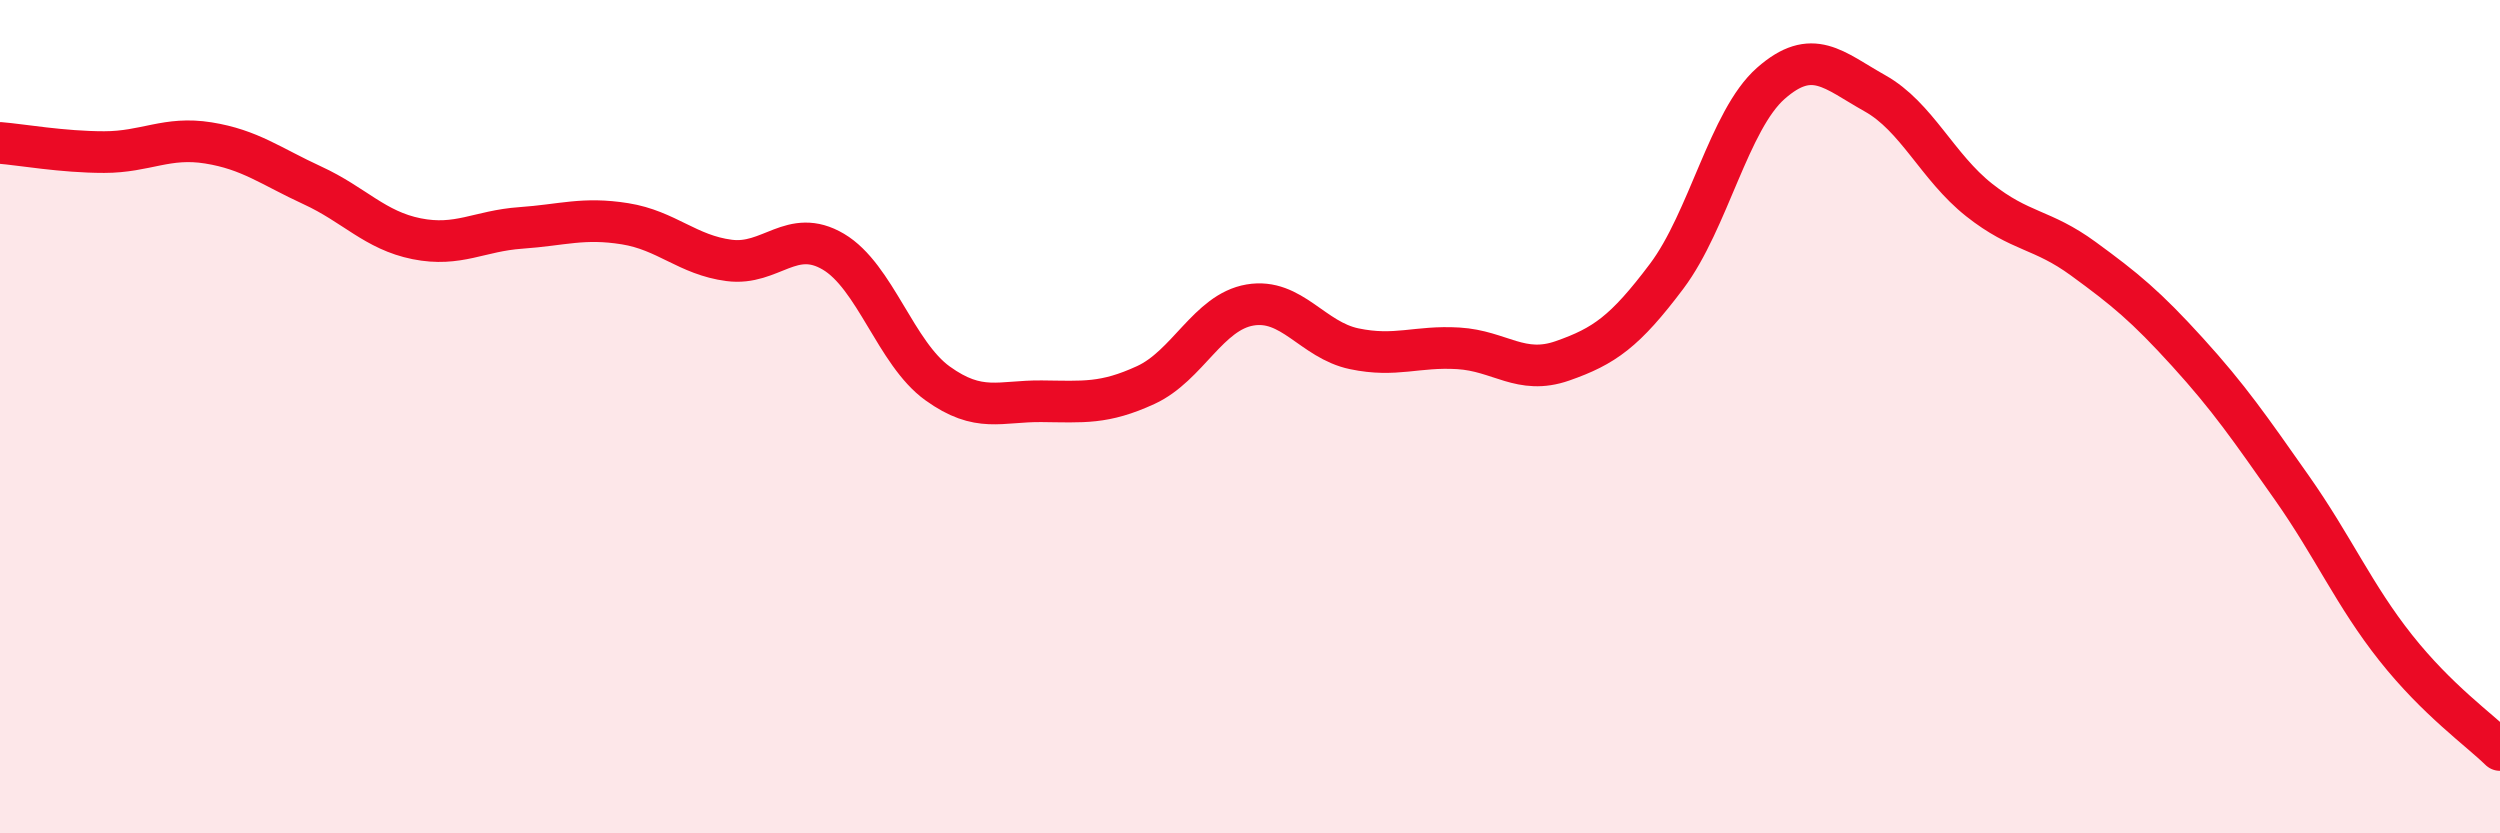 
    <svg width="60" height="20" viewBox="0 0 60 20" xmlns="http://www.w3.org/2000/svg">
      <path
        d="M 0,3.43 C 0.5,3.47 1.5,3.65 2.5,3.65 C 3.5,3.65 4,3.27 5,3.43 C 6,3.59 6.5,3.99 7.5,4.45 C 8.5,4.91 9,5.53 10,5.73 C 11,5.93 11.5,5.54 12.5,5.47 C 13.5,5.4 14,5.21 15,5.37 C 16,5.53 16.5,6.12 17.5,6.25 C 18.5,6.38 19,5.45 20,6.04 C 21,6.63 21.5,8.48 22.5,9.2 C 23.5,9.92 24,9.62 25,9.63 C 26,9.64 26.5,9.7 27.5,9.24 C 28.5,8.78 29,7.49 30,7.32 C 31,7.15 31.5,8.16 32.5,8.37 C 33.5,8.58 34,8.3 35,8.36 C 36,8.42 36.5,9.01 37.5,8.66 C 38.5,8.31 39,7.96 40,6.63 C 41,5.3 41.5,2.88 42.5,2 C 43.5,1.12 44,1.68 45,2.24 C 46,2.8 46.5,4.01 47.5,4.8 C 48.5,5.59 49,5.48 50,6.21 C 51,6.94 51.5,7.35 52.5,8.45 C 53.5,9.55 54,10.28 55,11.7 C 56,13.12 56.5,14.29 57.5,15.55 C 58.5,16.81 59.5,17.51 60,18L60 20L0 20Z"
        fill="#EB0A25"
        opacity="0.1"
        stroke-linecap="round"
        stroke-linejoin="round"
      />
      <path
        d="M 0,3.43 C 0.5,3.47 1.5,3.65 2.5,3.65 C 3.5,3.65 4,3.27 5,3.43 C 6,3.59 6.5,3.99 7.5,4.45 C 8.5,4.91 9,5.53 10,5.73 C 11,5.93 11.5,5.54 12.5,5.47 C 13.5,5.4 14,5.21 15,5.37 C 16,5.53 16.5,6.12 17.5,6.25 C 18.5,6.38 19,5.45 20,6.04 C 21,6.63 21.5,8.48 22.5,9.2 C 23.5,9.92 24,9.62 25,9.63 C 26,9.64 26.5,9.7 27.5,9.24 C 28.5,8.78 29,7.49 30,7.32 C 31,7.15 31.5,8.16 32.5,8.37 C 33.5,8.58 34,8.3 35,8.36 C 36,8.42 36.5,9.01 37.5,8.66 C 38.5,8.31 39,7.96 40,6.63 C 41,5.3 41.5,2.88 42.5,2 C 43.5,1.12 44,1.68 45,2.24 C 46,2.8 46.5,4.01 47.5,4.8 C 48.5,5.59 49,5.48 50,6.21 C 51,6.94 51.5,7.35 52.5,8.45 C 53.5,9.55 54,10.28 55,11.7 C 56,13.12 56.5,14.29 57.5,15.55 C 58.5,16.81 59.5,17.51 60,18"
        stroke="#EB0A25"
        stroke-width="1"
        fill="none"
        stroke-linecap="round"
        stroke-linejoin="round"
      />
    </svg>
  